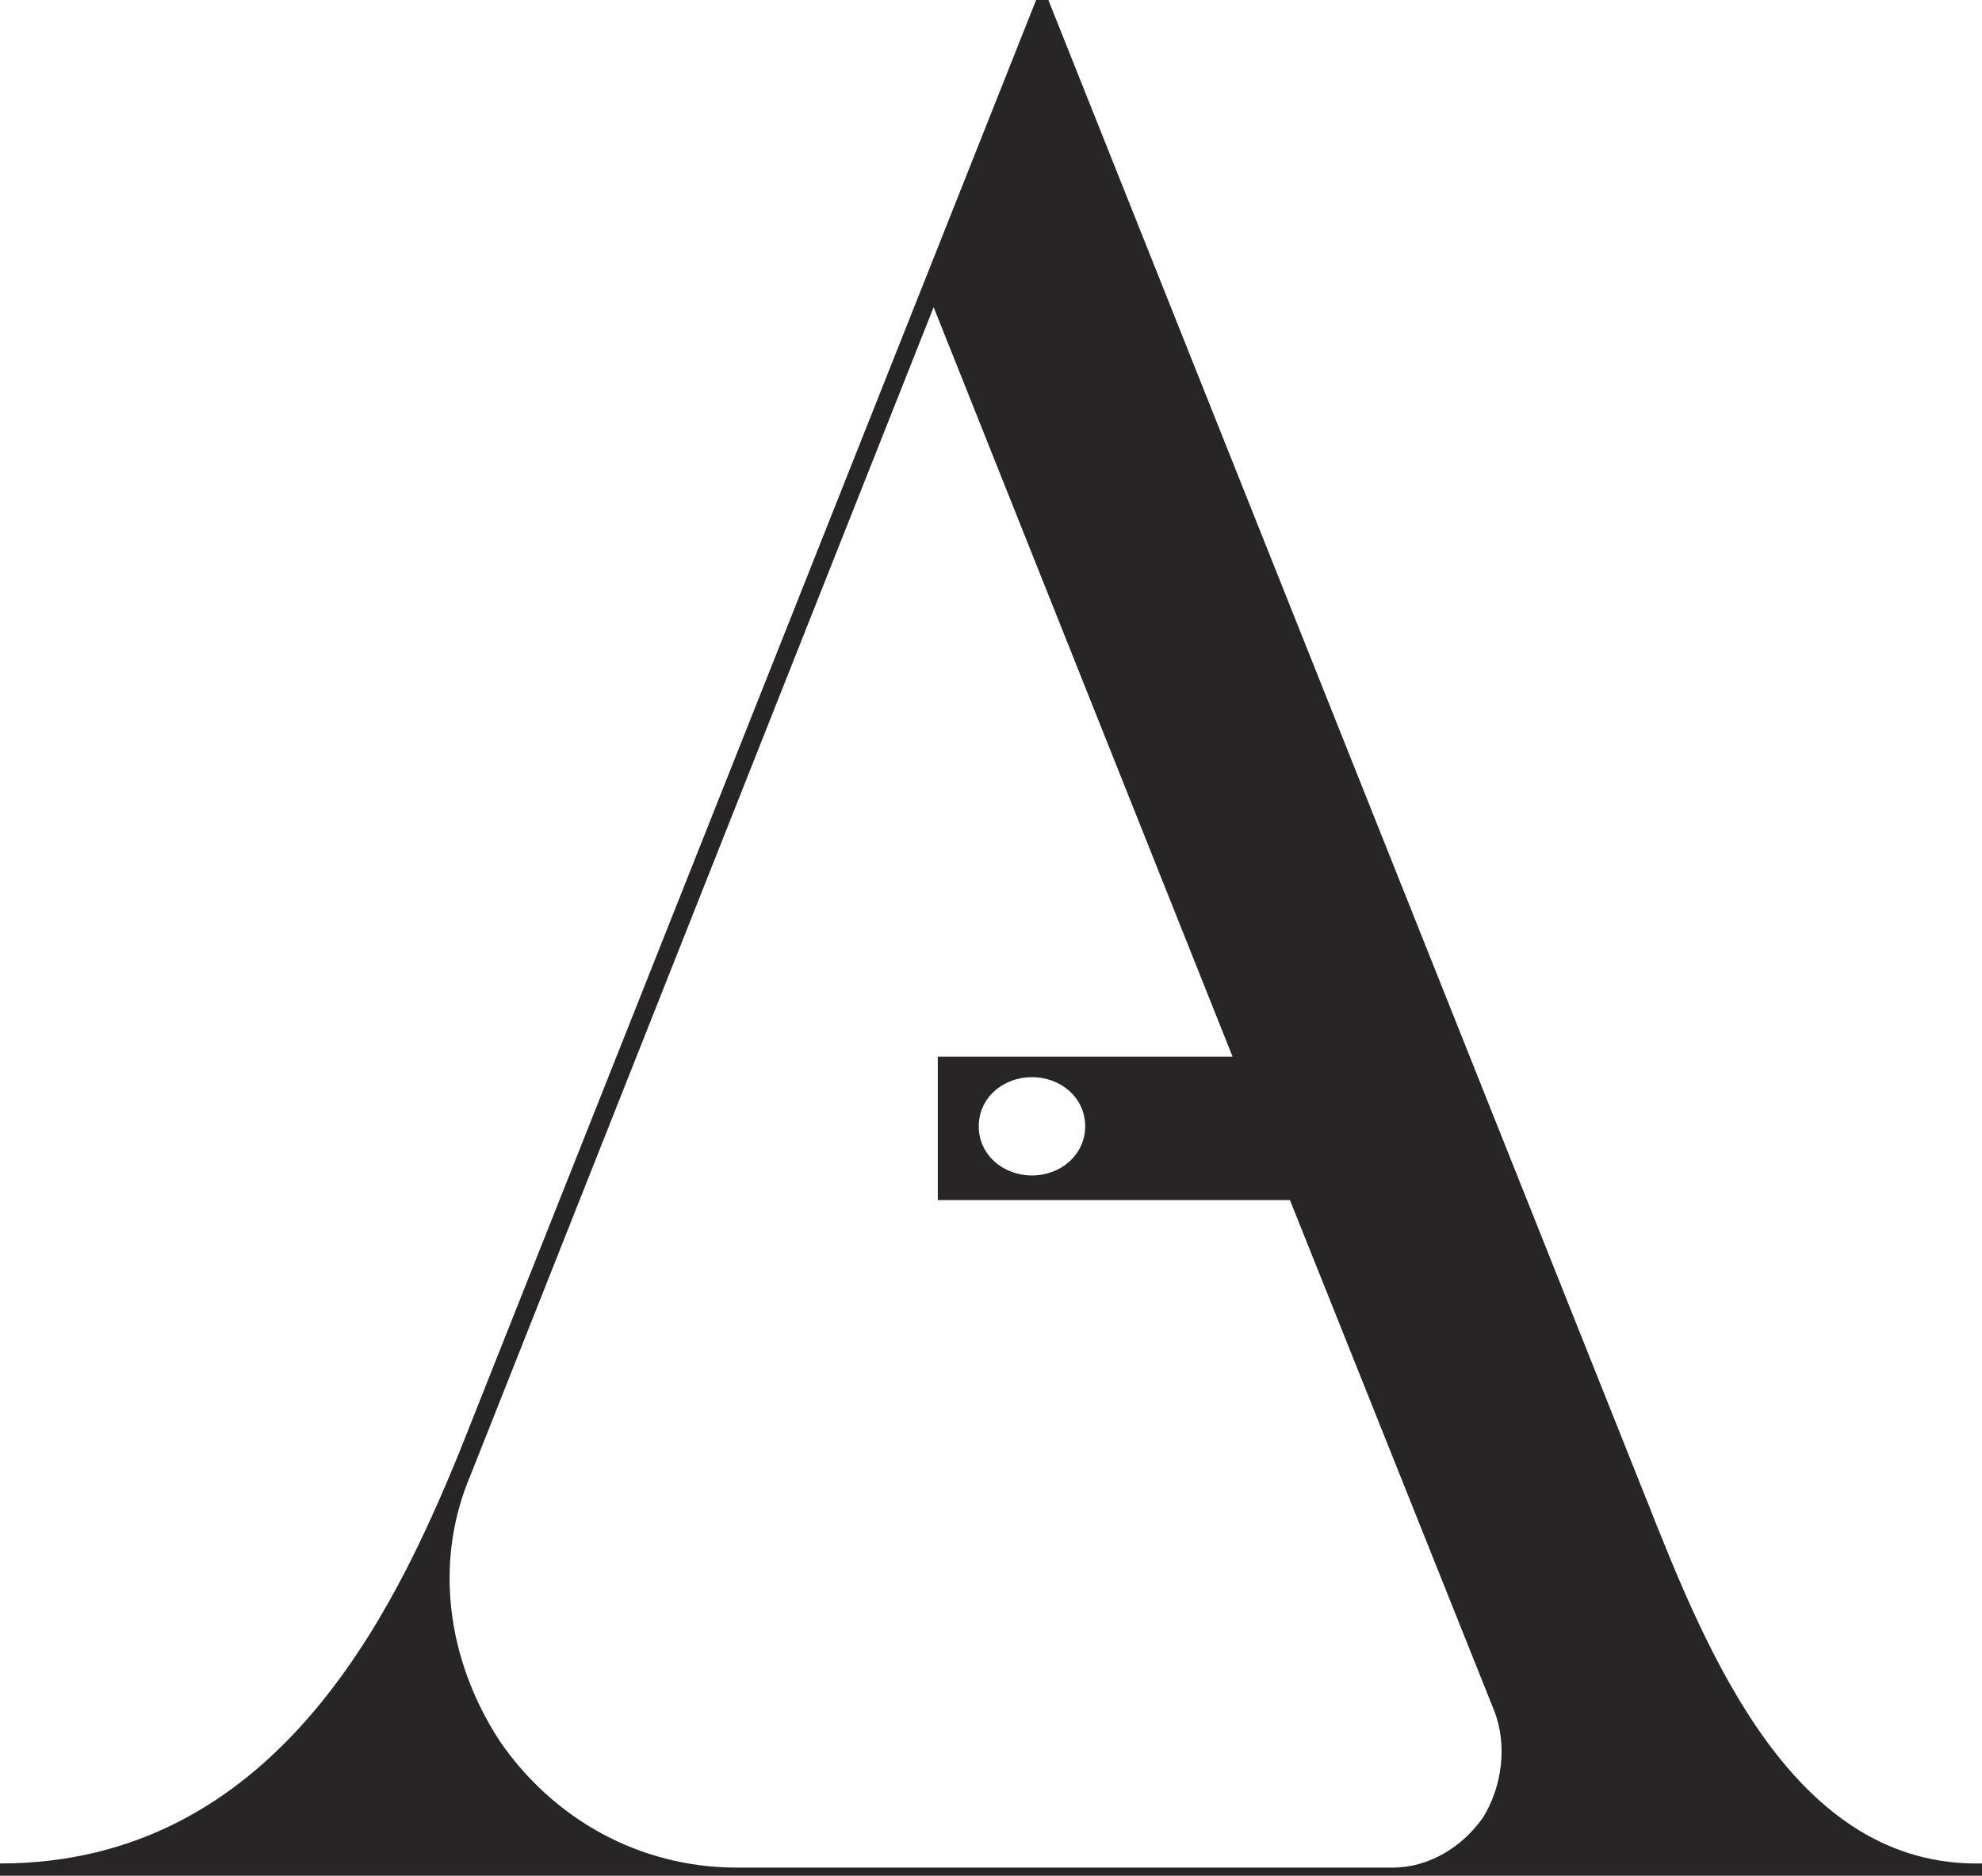 <?xml version="1.0" encoding="UTF-8"?>
<svg id="Layer_1" data-name="Layer 1" xmlns="http://www.w3.org/2000/svg" viewBox="0 0 195.92 185.39">
  <defs>
    <style>
      .cls-1 {
        fill: #272525;
      }
    </style>
  </defs>
  <path class="cls-1" d="m107.27,111.32c0,2.83-2.43,4.86-5.26,4.86s-5.26-2.02-5.26-4.86,2.43-4.86,5.26-4.86,5.26,2.02,5.26,4.86m39.26,68.41c-2.02,2.83-5.26,4.86-8.91,4.86h-64.77c-9.71,0-18.22-4.86-23.48-12.55-5.26-8.1-6.48-17.81-2.83-26.31L92.29,30.36l29.55,74.08h-29.14v14.17h34.81l20.24,50.6c1.21,3.24.81,7.29-1.21,10.52m16.19-31.57L103.63,0h-1.21l-57.08,143.7c-6.48,15.79-18.22,40.48-45.34,40.48v1.21h195.92v-1.21c-18.62.4-27.12-20.64-33.19-36.03"/>
</svg>
